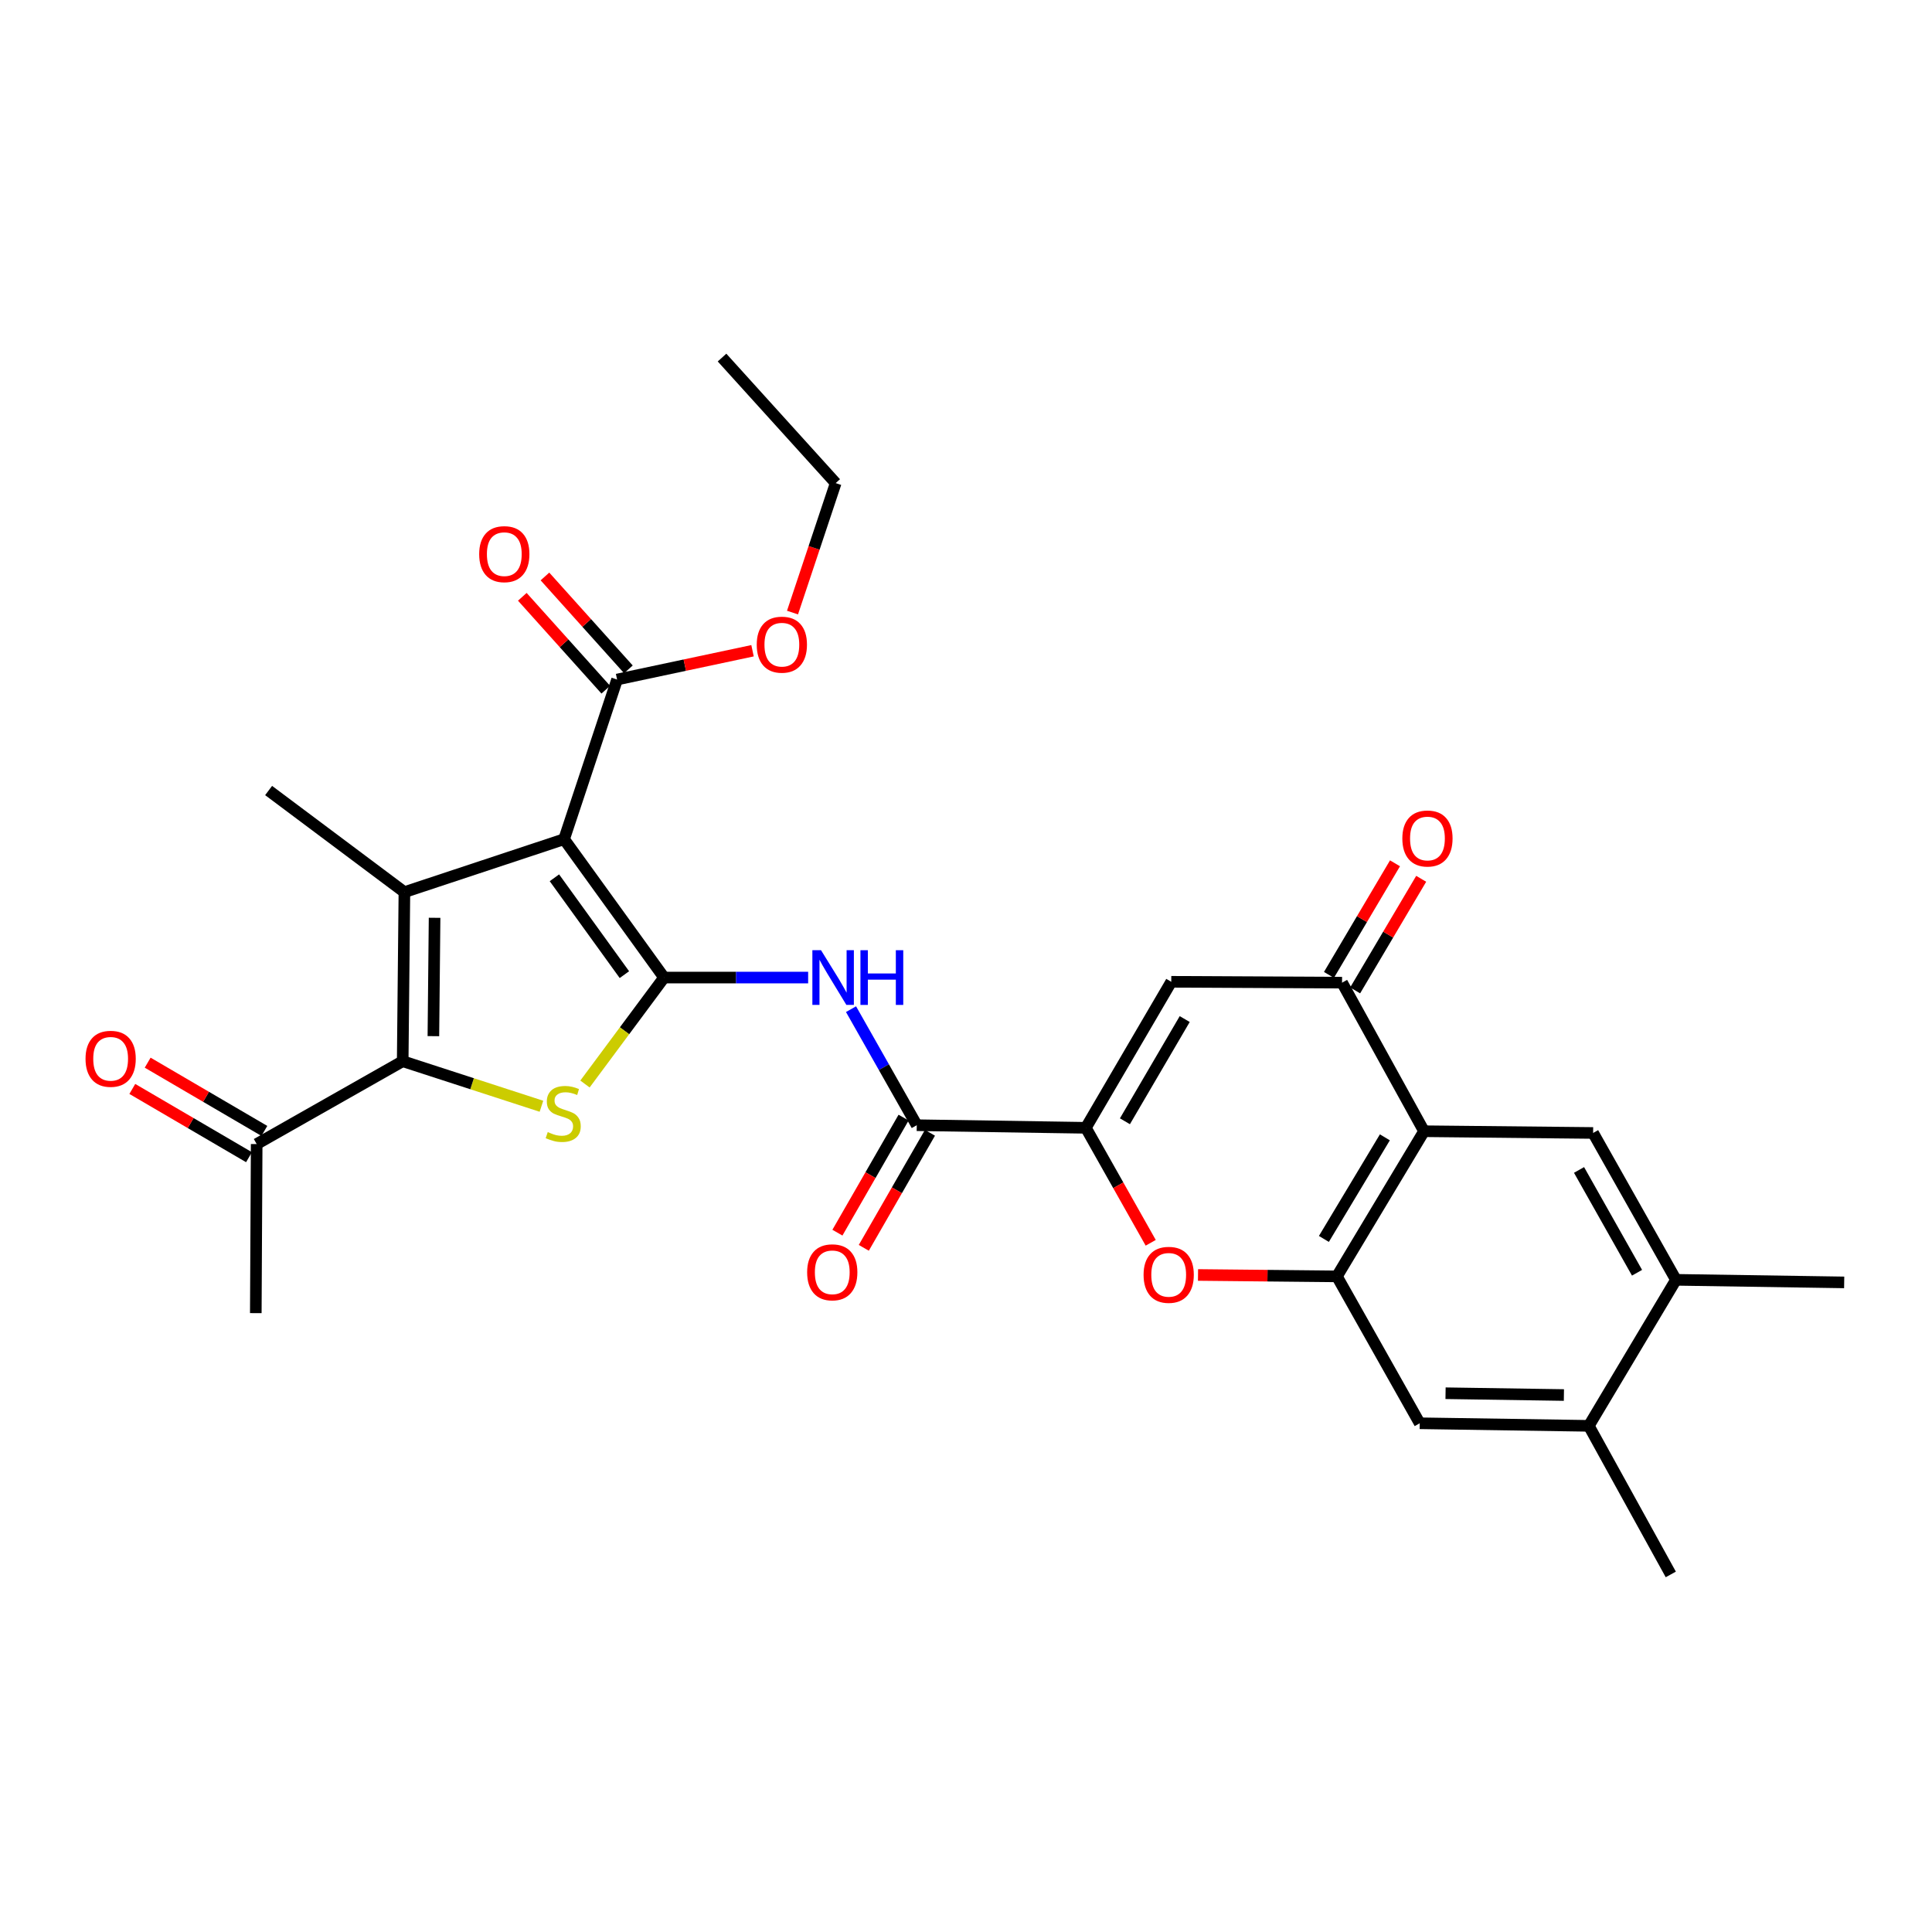 <?xml version='1.0' encoding='iso-8859-1'?>
<svg version='1.1' baseProfile='full'
              xmlns='http://www.w3.org/2000/svg'
                      xmlns:rdkit='http://www.rdkit.org/xml'
                      xmlns:xlink='http://www.w3.org/1999/xlink'
                  xml:space='preserve'
width='1000px' height='1000px' viewBox='0 0 1000 1000'>
<!-- END OF HEADER -->
<rect style='opacity:1.0;fill:#FFFFFF;stroke:none' width='1000' height='1000' x='0' y='0'> </rect>
<path class='bond-0' d='M 343.716,505.986 L 291.969,434.372' style='fill:none;fill-rule:evenodd;stroke:#000000;stroke-width:6px;stroke-linecap:butt;stroke-linejoin:miter;stroke-opacity:1' />
<path class='bond-0' d='M 323.186,504.47 L 286.963,454.341' style='fill:none;fill-rule:evenodd;stroke:#000000;stroke-width:6px;stroke-linecap:butt;stroke-linejoin:miter;stroke-opacity:1' />
<path class='bond-2' d='M 343.716,505.986 L 323.249,533.535' style='fill:none;fill-rule:evenodd;stroke:#000000;stroke-width:6px;stroke-linecap:butt;stroke-linejoin:miter;stroke-opacity:1' />
<path class='bond-2' d='M 323.249,533.535 L 302.782,561.084' style='fill:none;fill-rule:evenodd;stroke:#CCCC00;stroke-width:6px;stroke-linecap:butt;stroke-linejoin:miter;stroke-opacity:1' />
<path class='bond-6' d='M 343.716,505.986 L 381.006,505.986' style='fill:none;fill-rule:evenodd;stroke:#000000;stroke-width:6px;stroke-linecap:butt;stroke-linejoin:miter;stroke-opacity:1' />
<path class='bond-6' d='M 381.006,505.986 L 418.295,505.986' style='fill:none;fill-rule:evenodd;stroke:#0000FF;stroke-width:6px;stroke-linecap:butt;stroke-linejoin:miter;stroke-opacity:1' />
<path class='bond-1' d='M 291.969,434.372 L 209.319,461.765' style='fill:none;fill-rule:evenodd;stroke:#000000;stroke-width:6px;stroke-linecap:butt;stroke-linejoin:miter;stroke-opacity:1' />
<path class='bond-12' d='M 291.969,434.372 L 319.405,351.723' style='fill:none;fill-rule:evenodd;stroke:#000000;stroke-width:6px;stroke-linecap:butt;stroke-linejoin:miter;stroke-opacity:1' />
<path class='bond-22' d='M 209.319,461.765 L 139.036,409.168' style='fill:none;fill-rule:evenodd;stroke:#000000;stroke-width:6px;stroke-linecap:butt;stroke-linejoin:miter;stroke-opacity:1' />
<path class='bond-29' d='M 209.319,461.765 L 208.436,549.28' style='fill:none;fill-rule:evenodd;stroke:#000000;stroke-width:6px;stroke-linecap:butt;stroke-linejoin:miter;stroke-opacity:1' />
<path class='bond-29' d='M 224.939,475.051 L 224.32,536.312' style='fill:none;fill-rule:evenodd;stroke:#000000;stroke-width:6px;stroke-linecap:butt;stroke-linejoin:miter;stroke-opacity:1' />
<path class='bond-3' d='M 280.25,572.595 L 244.343,560.937' style='fill:none;fill-rule:evenodd;stroke:#CCCC00;stroke-width:6px;stroke-linecap:butt;stroke-linejoin:miter;stroke-opacity:1' />
<path class='bond-3' d='M 244.343,560.937 L 208.436,549.28' style='fill:none;fill-rule:evenodd;stroke:#000000;stroke-width:6px;stroke-linecap:butt;stroke-linejoin:miter;stroke-opacity:1' />
<path class='bond-15' d='M 208.436,549.28 L 132.858,592.162' style='fill:none;fill-rule:evenodd;stroke:#000000;stroke-width:6px;stroke-linecap:butt;stroke-linejoin:miter;stroke-opacity:1' />
<path class='bond-4' d='M 562.032,583.752 L 474.516,582.404' style='fill:none;fill-rule:evenodd;stroke:#000000;stroke-width:6px;stroke-linecap:butt;stroke-linejoin:miter;stroke-opacity:1' />
<path class='bond-8' d='M 562.032,583.752 L 606.244,508.174' style='fill:none;fill-rule:evenodd;stroke:#000000;stroke-width:6px;stroke-linecap:butt;stroke-linejoin:miter;stroke-opacity:1' />
<path class='bond-8' d='M 582.26,580.369 L 613.209,527.465' style='fill:none;fill-rule:evenodd;stroke:#000000;stroke-width:6px;stroke-linecap:butt;stroke-linejoin:miter;stroke-opacity:1' />
<path class='bond-9' d='M 562.032,583.752 L 578.818,613.509' style='fill:none;fill-rule:evenodd;stroke:#000000;stroke-width:6px;stroke-linecap:butt;stroke-linejoin:miter;stroke-opacity:1' />
<path class='bond-9' d='M 578.818,613.509 L 595.605,643.266' style='fill:none;fill-rule:evenodd;stroke:#FF0000;stroke-width:6px;stroke-linecap:butt;stroke-linejoin:miter;stroke-opacity:1' />
<path class='bond-5' d='M 737.079,585.52 L 691.983,660.651' style='fill:none;fill-rule:evenodd;stroke:#000000;stroke-width:6px;stroke-linecap:butt;stroke-linejoin:miter;stroke-opacity:1' />
<path class='bond-5' d='M 716.808,588.682 L 685.241,641.275' style='fill:none;fill-rule:evenodd;stroke:#000000;stroke-width:6px;stroke-linecap:butt;stroke-linejoin:miter;stroke-opacity:1' />
<path class='bond-13' d='M 737.079,585.52 L 824.594,586.421' style='fill:none;fill-rule:evenodd;stroke:#000000;stroke-width:6px;stroke-linecap:butt;stroke-linejoin:miter;stroke-opacity:1' />
<path class='bond-30' d='M 737.079,585.52 L 694.643,508.62' style='fill:none;fill-rule:evenodd;stroke:#000000;stroke-width:6px;stroke-linecap:butt;stroke-linejoin:miter;stroke-opacity:1' />
<path class='bond-10' d='M 440.489,522.342 L 457.503,552.373' style='fill:none;fill-rule:evenodd;stroke:#0000FF;stroke-width:6px;stroke-linecap:butt;stroke-linejoin:miter;stroke-opacity:1' />
<path class='bond-10' d='M 457.503,552.373 L 474.516,582.404' style='fill:none;fill-rule:evenodd;stroke:#000000;stroke-width:6px;stroke-linecap:butt;stroke-linejoin:miter;stroke-opacity:1' />
<path class='bond-7' d='M 691.983,660.651 L 656.037,660.287' style='fill:none;fill-rule:evenodd;stroke:#000000;stroke-width:6px;stroke-linecap:butt;stroke-linejoin:miter;stroke-opacity:1' />
<path class='bond-7' d='M 656.037,660.287 L 620.091,659.922' style='fill:none;fill-rule:evenodd;stroke:#FF0000;stroke-width:6px;stroke-linecap:butt;stroke-linejoin:miter;stroke-opacity:1' />
<path class='bond-14' d='M 691.983,660.651 L 734.848,736.685' style='fill:none;fill-rule:evenodd;stroke:#000000;stroke-width:6px;stroke-linecap:butt;stroke-linejoin:miter;stroke-opacity:1' />
<path class='bond-11' d='M 606.244,508.174 L 694.643,508.62' style='fill:none;fill-rule:evenodd;stroke:#000000;stroke-width:6px;stroke-linecap:butt;stroke-linejoin:miter;stroke-opacity:1' />
<path class='bond-19' d='M 467.689,578.478 L 450.567,608.251' style='fill:none;fill-rule:evenodd;stroke:#000000;stroke-width:6px;stroke-linecap:butt;stroke-linejoin:miter;stroke-opacity:1' />
<path class='bond-19' d='M 450.567,608.251 L 433.445,638.024' style='fill:none;fill-rule:evenodd;stroke:#FF0000;stroke-width:6px;stroke-linecap:butt;stroke-linejoin:miter;stroke-opacity:1' />
<path class='bond-19' d='M 481.344,586.331 L 464.223,616.104' style='fill:none;fill-rule:evenodd;stroke:#000000;stroke-width:6px;stroke-linecap:butt;stroke-linejoin:miter;stroke-opacity:1' />
<path class='bond-19' d='M 464.223,616.104 L 447.101,645.877' style='fill:none;fill-rule:evenodd;stroke:#FF0000;stroke-width:6px;stroke-linecap:butt;stroke-linejoin:miter;stroke-opacity:1' />
<path class='bond-18' d='M 701.421,512.632 L 718.514,483.749' style='fill:none;fill-rule:evenodd;stroke:#000000;stroke-width:6px;stroke-linecap:butt;stroke-linejoin:miter;stroke-opacity:1' />
<path class='bond-18' d='M 718.514,483.749 L 735.606,454.867' style='fill:none;fill-rule:evenodd;stroke:#FF0000;stroke-width:6px;stroke-linecap:butt;stroke-linejoin:miter;stroke-opacity:1' />
<path class='bond-18' d='M 687.865,504.609 L 704.957,475.727' style='fill:none;fill-rule:evenodd;stroke:#000000;stroke-width:6px;stroke-linecap:butt;stroke-linejoin:miter;stroke-opacity:1' />
<path class='bond-18' d='M 704.957,475.727 L 722.05,446.845' style='fill:none;fill-rule:evenodd;stroke:#FF0000;stroke-width:6px;stroke-linecap:butt;stroke-linejoin:miter;stroke-opacity:1' />
<path class='bond-20' d='M 325.264,346.459 L 303.665,322.419' style='fill:none;fill-rule:evenodd;stroke:#000000;stroke-width:6px;stroke-linecap:butt;stroke-linejoin:miter;stroke-opacity:1' />
<path class='bond-20' d='M 303.665,322.419 L 282.066,298.379' style='fill:none;fill-rule:evenodd;stroke:#FF0000;stroke-width:6px;stroke-linecap:butt;stroke-linejoin:miter;stroke-opacity:1' />
<path class='bond-20' d='M 313.546,356.987 L 291.947,332.947' style='fill:none;fill-rule:evenodd;stroke:#000000;stroke-width:6px;stroke-linecap:butt;stroke-linejoin:miter;stroke-opacity:1' />
<path class='bond-20' d='M 291.947,332.947 L 270.348,308.907' style='fill:none;fill-rule:evenodd;stroke:#FF0000;stroke-width:6px;stroke-linecap:butt;stroke-linejoin:miter;stroke-opacity:1' />
<path class='bond-23' d='M 319.405,351.723 L 354.457,344.274' style='fill:none;fill-rule:evenodd;stroke:#000000;stroke-width:6px;stroke-linecap:butt;stroke-linejoin:miter;stroke-opacity:1' />
<path class='bond-23' d='M 354.457,344.274 L 389.508,336.825' style='fill:none;fill-rule:evenodd;stroke:#FF0000;stroke-width:6px;stroke-linecap:butt;stroke-linejoin:miter;stroke-opacity:1' />
<path class='bond-31' d='M 824.594,586.421 L 867.477,662.437' style='fill:none;fill-rule:evenodd;stroke:#000000;stroke-width:6px;stroke-linecap:butt;stroke-linejoin:miter;stroke-opacity:1' />
<path class='bond-31' d='M 817.307,605.563 L 847.324,658.774' style='fill:none;fill-rule:evenodd;stroke:#000000;stroke-width:6px;stroke-linecap:butt;stroke-linejoin:miter;stroke-opacity:1' />
<path class='bond-17' d='M 734.848,736.685 L 822.363,738.015' style='fill:none;fill-rule:evenodd;stroke:#000000;stroke-width:6px;stroke-linecap:butt;stroke-linejoin:miter;stroke-opacity:1' />
<path class='bond-17' d='M 748.214,721.133 L 809.475,722.064' style='fill:none;fill-rule:evenodd;stroke:#000000;stroke-width:6px;stroke-linecap:butt;stroke-linejoin:miter;stroke-opacity:1' />
<path class='bond-21' d='M 136.834,585.363 L 106.635,567.699' style='fill:none;fill-rule:evenodd;stroke:#000000;stroke-width:6px;stroke-linecap:butt;stroke-linejoin:miter;stroke-opacity:1' />
<path class='bond-21' d='M 106.635,567.699 L 76.437,550.035' style='fill:none;fill-rule:evenodd;stroke:#FF0000;stroke-width:6px;stroke-linecap:butt;stroke-linejoin:miter;stroke-opacity:1' />
<path class='bond-21' d='M 128.881,598.961 L 98.682,581.297' style='fill:none;fill-rule:evenodd;stroke:#000000;stroke-width:6px;stroke-linecap:butt;stroke-linejoin:miter;stroke-opacity:1' />
<path class='bond-21' d='M 98.682,581.297 L 68.483,563.633' style='fill:none;fill-rule:evenodd;stroke:#FF0000;stroke-width:6px;stroke-linecap:butt;stroke-linejoin:miter;stroke-opacity:1' />
<path class='bond-26' d='M 132.858,592.162 L 132.402,679.677' style='fill:none;fill-rule:evenodd;stroke:#000000;stroke-width:6px;stroke-linecap:butt;stroke-linejoin:miter;stroke-opacity:1' />
<path class='bond-16' d='M 867.477,662.437 L 822.363,738.015' style='fill:none;fill-rule:evenodd;stroke:#000000;stroke-width:6px;stroke-linecap:butt;stroke-linejoin:miter;stroke-opacity:1' />
<path class='bond-24' d='M 867.477,662.437 L 954.545,663.767' style='fill:none;fill-rule:evenodd;stroke:#000000;stroke-width:6px;stroke-linecap:butt;stroke-linejoin:miter;stroke-opacity:1' />
<path class='bond-25' d='M 822.363,738.015 L 864.799,814.923' style='fill:none;fill-rule:evenodd;stroke:#000000;stroke-width:6px;stroke-linecap:butt;stroke-linejoin:miter;stroke-opacity:1' />
<path class='bond-27' d='M 410.199,317.077 L 421.376,283.567' style='fill:none;fill-rule:evenodd;stroke:#FF0000;stroke-width:6px;stroke-linecap:butt;stroke-linejoin:miter;stroke-opacity:1' />
<path class='bond-27' d='M 421.376,283.567 L 432.553,250.057' style='fill:none;fill-rule:evenodd;stroke:#000000;stroke-width:6px;stroke-linecap:butt;stroke-linejoin:miter;stroke-opacity:1' />
<path class='bond-28' d='M 432.553,250.057 L 373.725,185.077' style='fill:none;fill-rule:evenodd;stroke:#000000;stroke-width:6px;stroke-linecap:butt;stroke-linejoin:miter;stroke-opacity:1' />
<path  class='atom-3' d='M 283.514 585.972
Q 283.834 586.092, 285.154 586.652
Q 286.474 587.212, 287.914 587.572
Q 289.394 587.892, 290.834 587.892
Q 293.514 587.892, 295.074 586.612
Q 296.634 585.292, 296.634 583.012
Q 296.634 581.452, 295.834 580.492
Q 295.074 579.532, 293.874 579.012
Q 292.674 578.492, 290.674 577.892
Q 288.154 577.132, 286.634 576.412
Q 285.154 575.692, 284.074 574.172
Q 283.034 572.652, 283.034 570.092
Q 283.034 566.532, 285.434 564.332
Q 287.874 562.132, 292.674 562.132
Q 295.954 562.132, 299.674 563.692
L 298.754 566.772
Q 295.354 565.372, 292.794 565.372
Q 290.034 565.372, 288.514 566.532
Q 286.994 567.652, 287.034 569.612
Q 287.034 571.132, 287.794 572.052
Q 288.594 572.972, 289.714 573.492
Q 290.874 574.012, 292.794 574.612
Q 295.354 575.412, 296.874 576.212
Q 298.394 577.012, 299.474 578.652
Q 300.594 580.252, 300.594 583.012
Q 300.594 586.932, 297.954 589.052
Q 295.354 591.132, 290.994 591.132
Q 288.474 591.132, 286.554 590.572
Q 284.674 590.052, 282.434 589.132
L 283.514 585.972
' fill='#CCCC00'/>
<path  class='atom-7' d='M 424.963 491.826
L 434.243 506.826
Q 435.163 508.306, 436.643 510.986
Q 438.123 513.666, 438.203 513.826
L 438.203 491.826
L 441.963 491.826
L 441.963 520.146
L 438.083 520.146
L 428.123 503.746
Q 426.963 501.826, 425.723 499.626
Q 424.523 497.426, 424.163 496.746
L 424.163 520.146
L 420.483 520.146
L 420.483 491.826
L 424.963 491.826
' fill='#0000FF'/>
<path  class='atom-7' d='M 445.363 491.826
L 449.203 491.826
L 449.203 503.866
L 463.683 503.866
L 463.683 491.826
L 467.523 491.826
L 467.523 520.146
L 463.683 520.146
L 463.683 507.066
L 449.203 507.066
L 449.203 520.146
L 445.363 520.146
L 445.363 491.826
' fill='#0000FF'/>
<path  class='atom-10' d='M 591.914 659.848
Q 591.914 653.048, 595.274 649.248
Q 598.634 645.448, 604.914 645.448
Q 611.194 645.448, 614.554 649.248
Q 617.914 653.048, 617.914 659.848
Q 617.914 666.728, 614.514 670.648
Q 611.114 674.528, 604.914 674.528
Q 598.674 674.528, 595.274 670.648
Q 591.914 666.768, 591.914 659.848
M 604.914 671.328
Q 609.234 671.328, 611.554 668.448
Q 613.914 665.528, 613.914 659.848
Q 613.914 654.288, 611.554 651.488
Q 609.234 648.648, 604.914 648.648
Q 600.594 648.648, 598.234 651.448
Q 595.914 654.248, 595.914 659.848
Q 595.914 665.568, 598.234 668.448
Q 600.594 671.328, 604.914 671.328
' fill='#FF0000'/>
<path  class='atom-19' d='M 725.847 434.006
Q 725.847 427.206, 729.207 423.406
Q 732.567 419.606, 738.847 419.606
Q 745.127 419.606, 748.487 423.406
Q 751.847 427.206, 751.847 434.006
Q 751.847 440.886, 748.447 444.806
Q 745.047 448.686, 738.847 448.686
Q 732.607 448.686, 729.207 444.806
Q 725.847 440.926, 725.847 434.006
M 738.847 445.486
Q 743.167 445.486, 745.487 442.606
Q 747.847 439.686, 747.847 434.006
Q 747.847 428.446, 745.487 425.646
Q 743.167 422.806, 738.847 422.806
Q 734.527 422.806, 732.167 425.606
Q 729.847 428.406, 729.847 434.006
Q 729.847 439.726, 732.167 442.606
Q 734.527 445.486, 738.847 445.486
' fill='#FF0000'/>
<path  class='atom-20' d='M 417.776 658.544
Q 417.776 651.744, 421.136 647.944
Q 424.496 644.144, 430.776 644.144
Q 437.056 644.144, 440.416 647.944
Q 443.776 651.744, 443.776 658.544
Q 443.776 665.424, 440.376 669.344
Q 436.976 673.224, 430.776 673.224
Q 424.536 673.224, 421.136 669.344
Q 417.776 665.464, 417.776 658.544
M 430.776 670.024
Q 435.096 670.024, 437.416 667.144
Q 439.776 664.224, 439.776 658.544
Q 439.776 652.984, 437.416 650.184
Q 435.096 647.344, 430.776 647.344
Q 426.456 647.344, 424.096 650.144
Q 421.776 652.944, 421.776 658.544
Q 421.776 664.264, 424.096 667.144
Q 426.456 670.024, 430.776 670.024
' fill='#FF0000'/>
<path  class='atom-21' d='M 248.023 286.823
Q 248.023 280.023, 251.383 276.223
Q 254.743 272.423, 261.023 272.423
Q 267.303 272.423, 270.663 276.223
Q 274.023 280.023, 274.023 286.823
Q 274.023 293.703, 270.623 297.623
Q 267.223 301.503, 261.023 301.503
Q 254.783 301.503, 251.383 297.623
Q 248.023 293.743, 248.023 286.823
M 261.023 298.303
Q 265.343 298.303, 267.663 295.423
Q 270.023 292.503, 270.023 286.823
Q 270.023 281.263, 267.663 278.463
Q 265.343 275.623, 261.023 275.623
Q 256.703 275.623, 254.343 278.423
Q 252.023 281.223, 252.023 286.823
Q 252.023 292.543, 254.343 295.423
Q 256.703 298.303, 261.023 298.303
' fill='#FF0000'/>
<path  class='atom-22' d='M 44.271 548.03
Q 44.271 541.23, 47.631 537.43
Q 50.991 533.63, 57.271 533.63
Q 63.551 533.63, 66.911 537.43
Q 70.271 541.23, 70.271 548.03
Q 70.271 554.91, 66.871 558.83
Q 63.471 562.71, 57.271 562.71
Q 51.031 562.71, 47.631 558.83
Q 44.271 554.95, 44.271 548.03
M 57.271 559.51
Q 61.591 559.51, 63.911 556.63
Q 66.271 553.71, 66.271 548.03
Q 66.271 542.47, 63.911 539.67
Q 61.591 536.83, 57.271 536.83
Q 52.951 536.83, 50.591 539.63
Q 48.271 542.43, 48.271 548.03
Q 48.271 553.75, 50.591 556.63
Q 52.951 559.51, 57.271 559.51
' fill='#FF0000'/>
<path  class='atom-24' d='M 391.688 333.679
Q 391.688 326.879, 395.048 323.079
Q 398.408 319.279, 404.688 319.279
Q 410.968 319.279, 414.328 323.079
Q 417.688 326.879, 417.688 333.679
Q 417.688 340.559, 414.288 344.479
Q 410.888 348.359, 404.688 348.359
Q 398.448 348.359, 395.048 344.479
Q 391.688 340.599, 391.688 333.679
M 404.688 345.159
Q 409.008 345.159, 411.328 342.279
Q 413.688 339.359, 413.688 333.679
Q 413.688 328.119, 411.328 325.319
Q 409.008 322.479, 404.688 322.479
Q 400.368 322.479, 398.008 325.279
Q 395.688 328.079, 395.688 333.679
Q 395.688 339.399, 398.008 342.279
Q 400.368 345.159, 404.688 345.159
' fill='#FF0000'/>
</svg>
